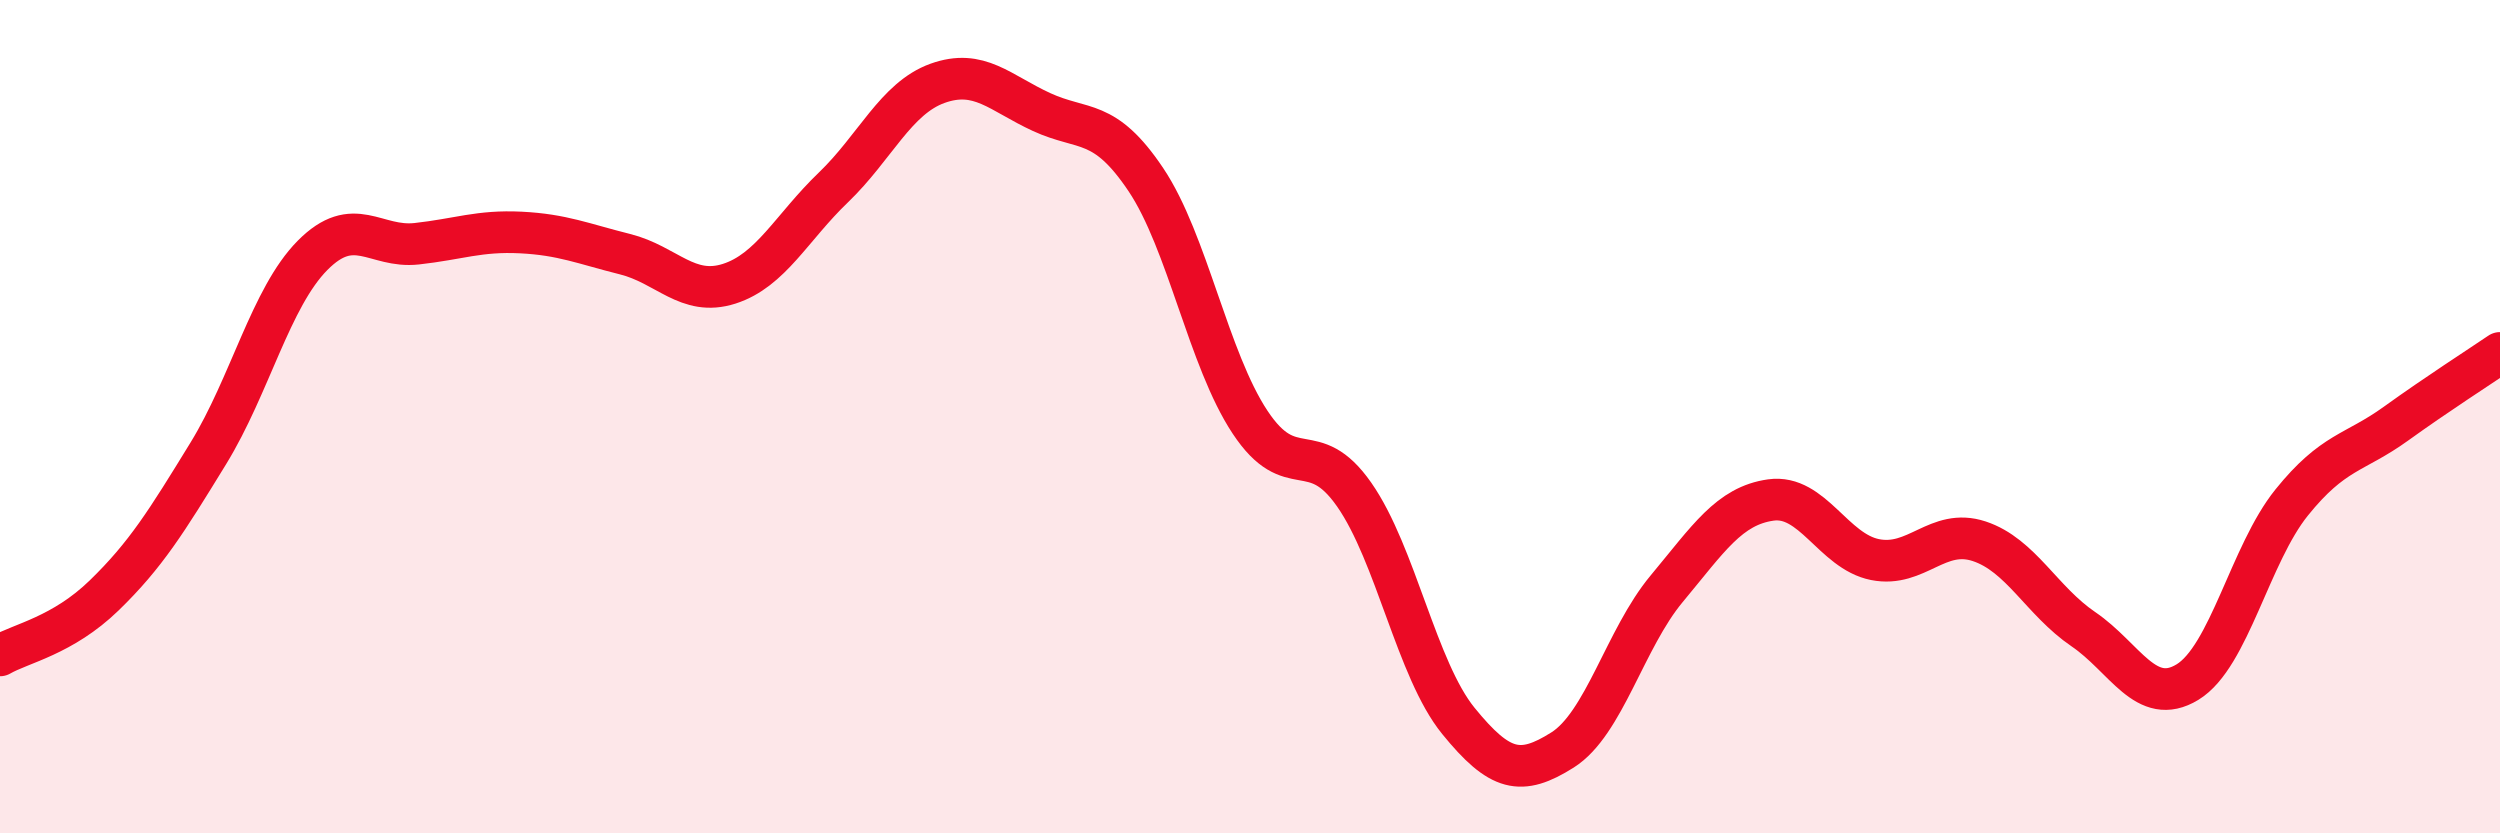 
    <svg width="60" height="20" viewBox="0 0 60 20" xmlns="http://www.w3.org/2000/svg">
      <path
        d="M 0,15.73 C 0.5,15.44 1.5,15.26 2.5,14.29 C 3.5,13.32 4,12.51 5,10.88 C 6,9.25 6.5,7.14 7.5,6.13 C 8.5,5.12 9,5.96 10,5.85 C 11,5.74 11.5,5.53 12.5,5.58 C 13.5,5.63 14,5.85 15,6.1 C 16,6.35 16.5,7.13 17.5,6.81 C 18.5,6.49 19,5.46 20,4.5 C 21,3.54 21.5,2.36 22.5,2 C 23.5,1.64 24,2.23 25,2.69 C 26,3.15 26.5,2.82 27.5,4.31 C 28.5,5.8 29,8.62 30,10.13 C 31,11.64 31.5,10.44 32.5,11.87 C 33.5,13.3 34,16.07 35,17.3 C 36,18.53 36.5,18.63 37.5,18 C 38.5,17.37 39,15.33 40,14.13 C 41,12.93 41.5,12.14 42.5,12 C 43.5,11.86 44,13.23 45,13.43 C 46,13.63 46.5,12.66 47.5,12.99 C 48.5,13.32 49,14.42 50,15.1 C 51,15.78 51.5,16.98 52.5,16.37 C 53.5,15.76 54,13.3 55,12.06 C 56,10.82 56.5,10.89 57.5,10.17 C 58.5,9.45 59.5,8.81 60,8.47L60 20L0 20Z"
        fill="#EB0A25"
        opacity="0.1"
        stroke-linecap="round"
        stroke-linejoin="round"
      />
      <path
        d="M 0,15.73 C 0.5,15.44 1.5,15.26 2.5,14.29 C 3.5,13.32 4,12.51 5,10.88 C 6,9.25 6.5,7.14 7.5,6.13 C 8.5,5.12 9,5.96 10,5.85 C 11,5.74 11.5,5.53 12.5,5.58 C 13.5,5.63 14,5.85 15,6.1 C 16,6.35 16.5,7.13 17.5,6.81 C 18.5,6.49 19,5.46 20,4.5 C 21,3.54 21.5,2.36 22.5,2 C 23.5,1.64 24,2.23 25,2.69 C 26,3.15 26.5,2.82 27.5,4.31 C 28.5,5.8 29,8.62 30,10.13 C 31,11.64 31.5,10.44 32.5,11.87 C 33.5,13.3 34,16.07 35,17.3 C 36,18.53 36.5,18.63 37.5,18 C 38.5,17.37 39,15.33 40,14.13 C 41,12.93 41.5,12.14 42.5,12 C 43.5,11.86 44,13.23 45,13.43 C 46,13.63 46.5,12.66 47.5,12.99 C 48.5,13.32 49,14.42 50,15.1 C 51,15.78 51.5,16.98 52.5,16.37 C 53.5,15.76 54,13.3 55,12.06 C 56,10.82 56.5,10.89 57.5,10.17 C 58.5,9.45 59.5,8.81 60,8.47"
        stroke="#EB0A25"
        stroke-width="1"
        fill="none"
        stroke-linecap="round"
        stroke-linejoin="round"
      />
    </svg>
  